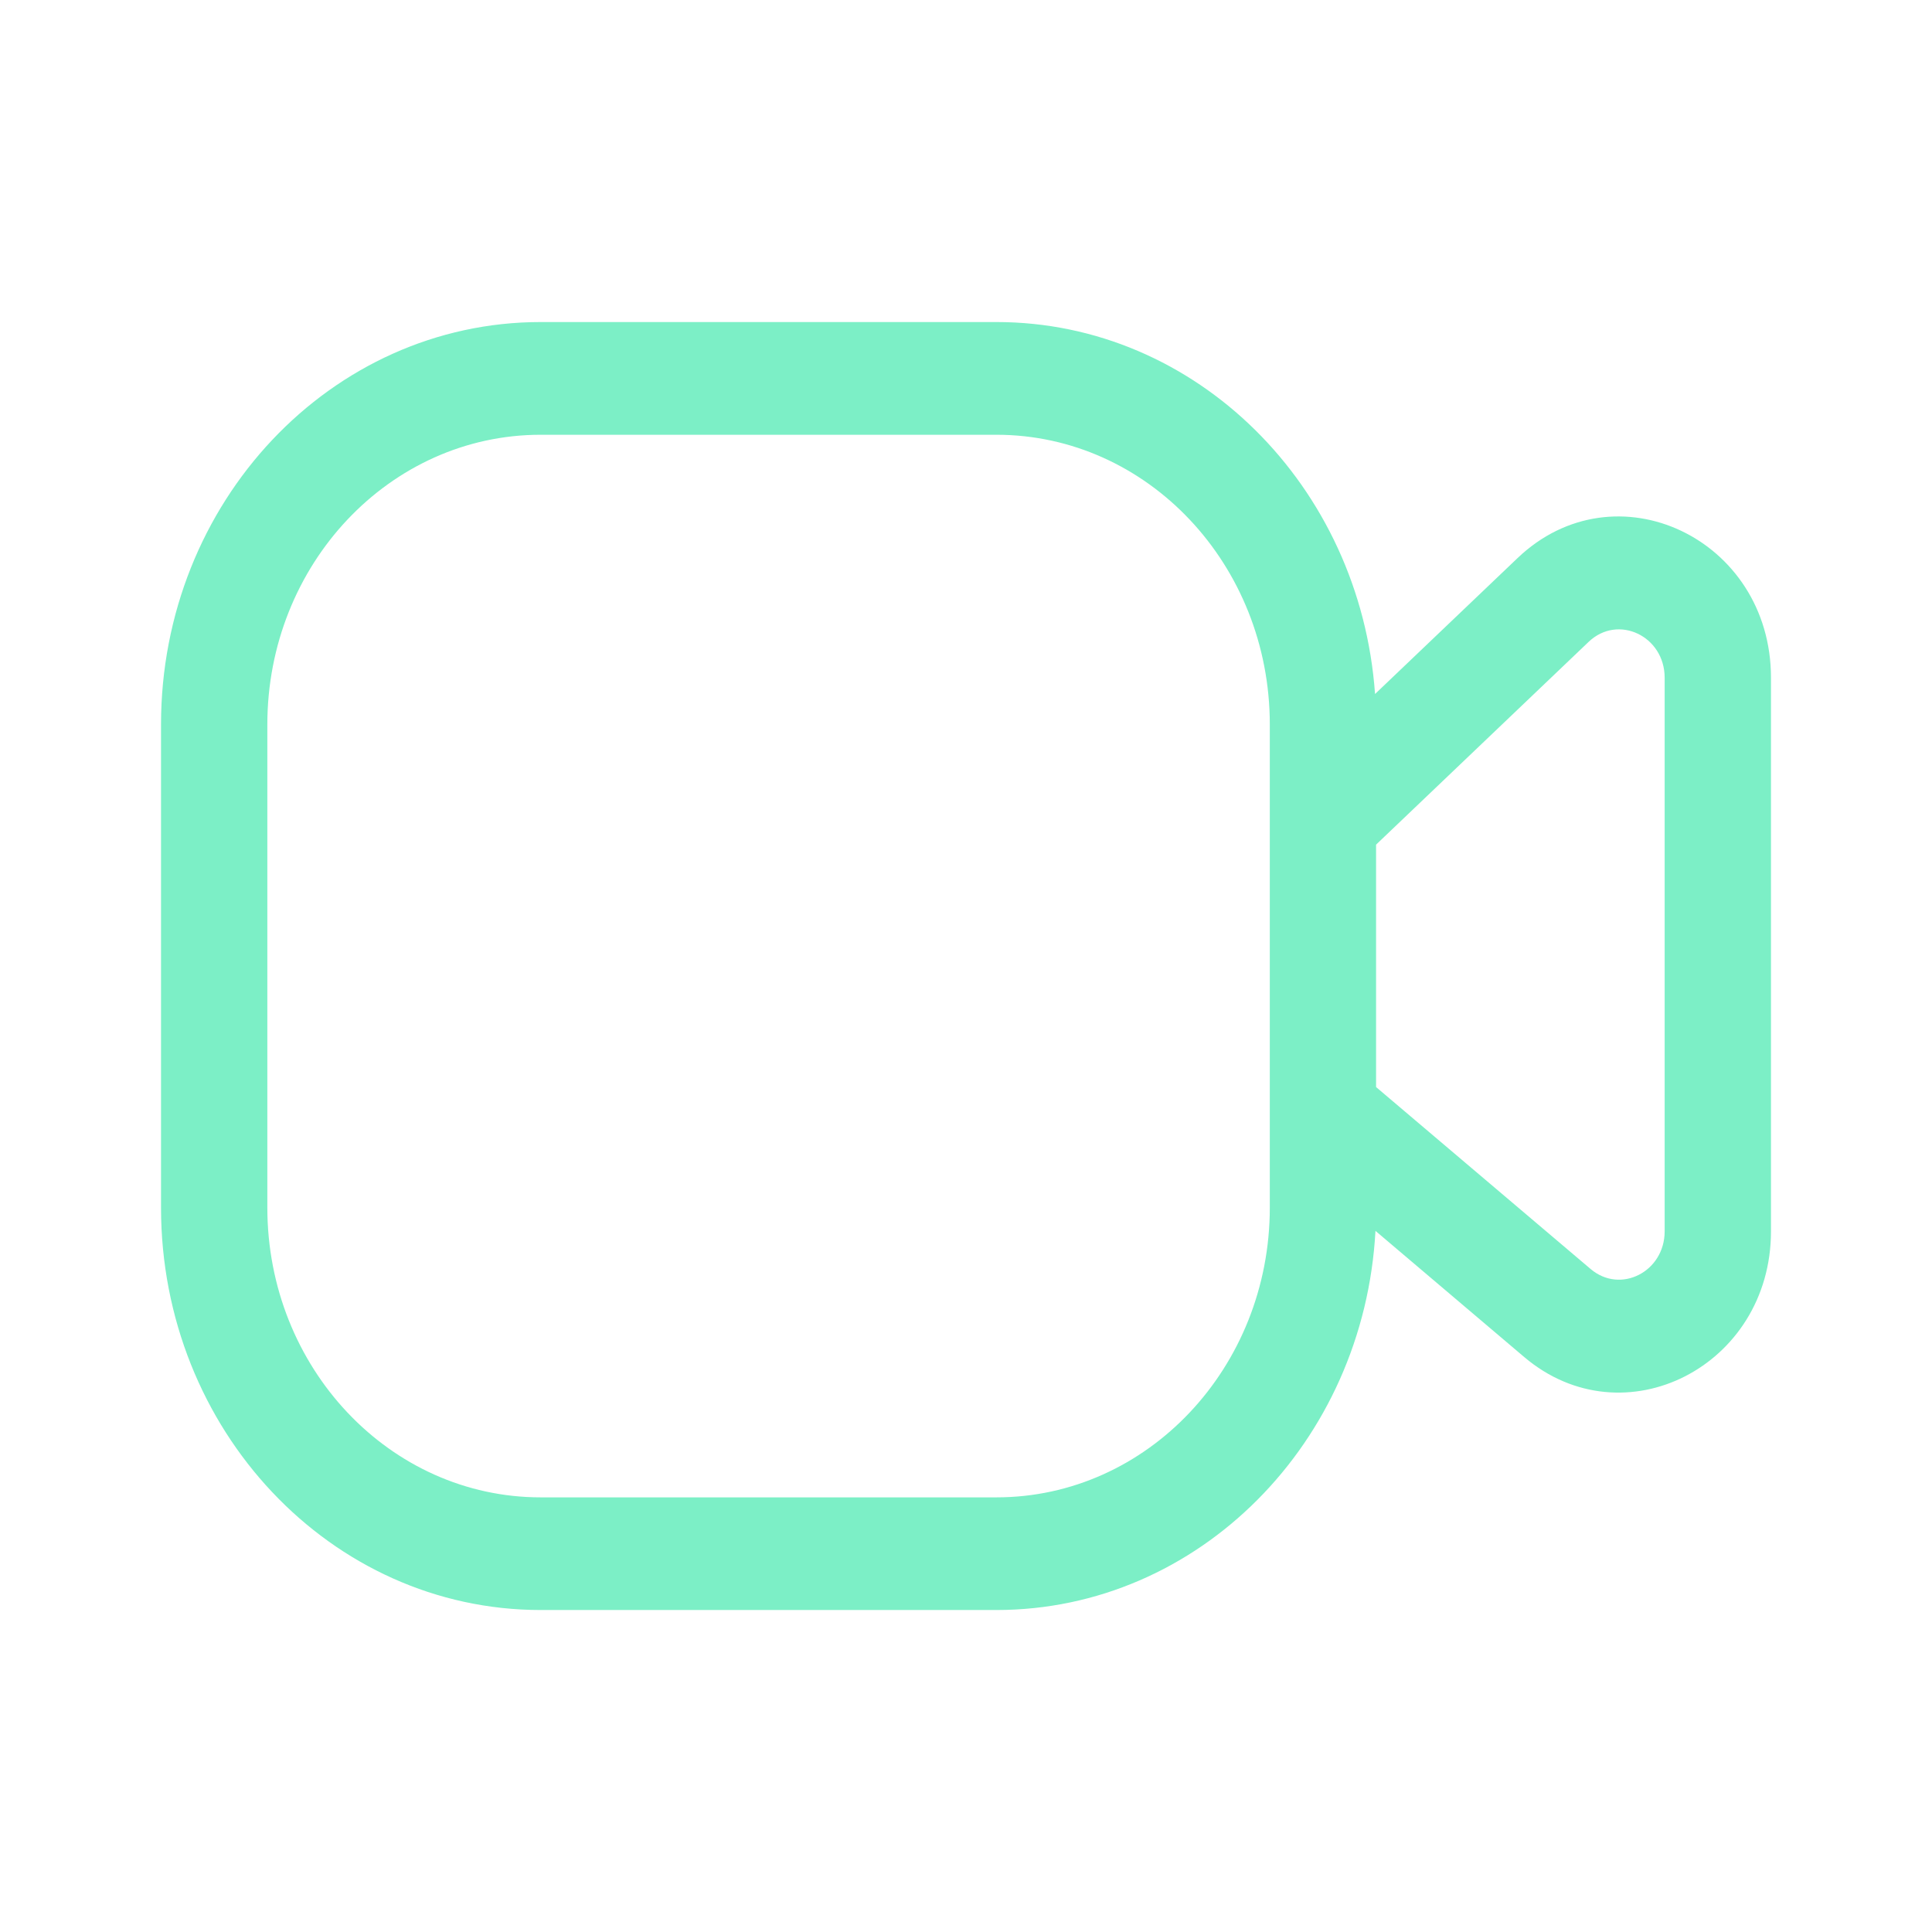 <?xml version="1.0" encoding="UTF-8"?> <svg xmlns="http://www.w3.org/2000/svg" width="32" height="32" viewBox="0 0 32 32" fill="none"><path fill-rule="evenodd" clip-rule="evenodd" d="M2.667 20.001V12.001C2.667 8.319 5.482 5.334 8.956 5.334H16.503C19.816 5.334 22.531 8.049 22.775 11.495L25.135 9.244C26.754 7.699 29.333 8.917 29.333 11.226V20.394C29.333 22.63 26.893 23.873 25.246 22.477L22.782 20.387C22.593 23.889 19.854 26.667 16.503 26.667H8.956C5.482 26.667 2.667 23.683 2.667 20.001ZM4.428 12.001V20.001C4.428 22.652 6.455 24.801 8.956 24.801H16.503C19.004 24.801 21.032 22.652 21.032 20.001V12.001C21.032 9.35 19.004 7.201 16.503 7.201H8.956C6.455 7.201 4.428 9.35 4.428 12.001ZM27.572 11.226C27.572 10.533 26.798 10.168 26.313 10.631L22.792 13.99V18.005L26.346 21.019C26.84 21.438 27.572 21.065 27.572 20.394V11.226Z" fill="#7CEFC6"></path></svg> 